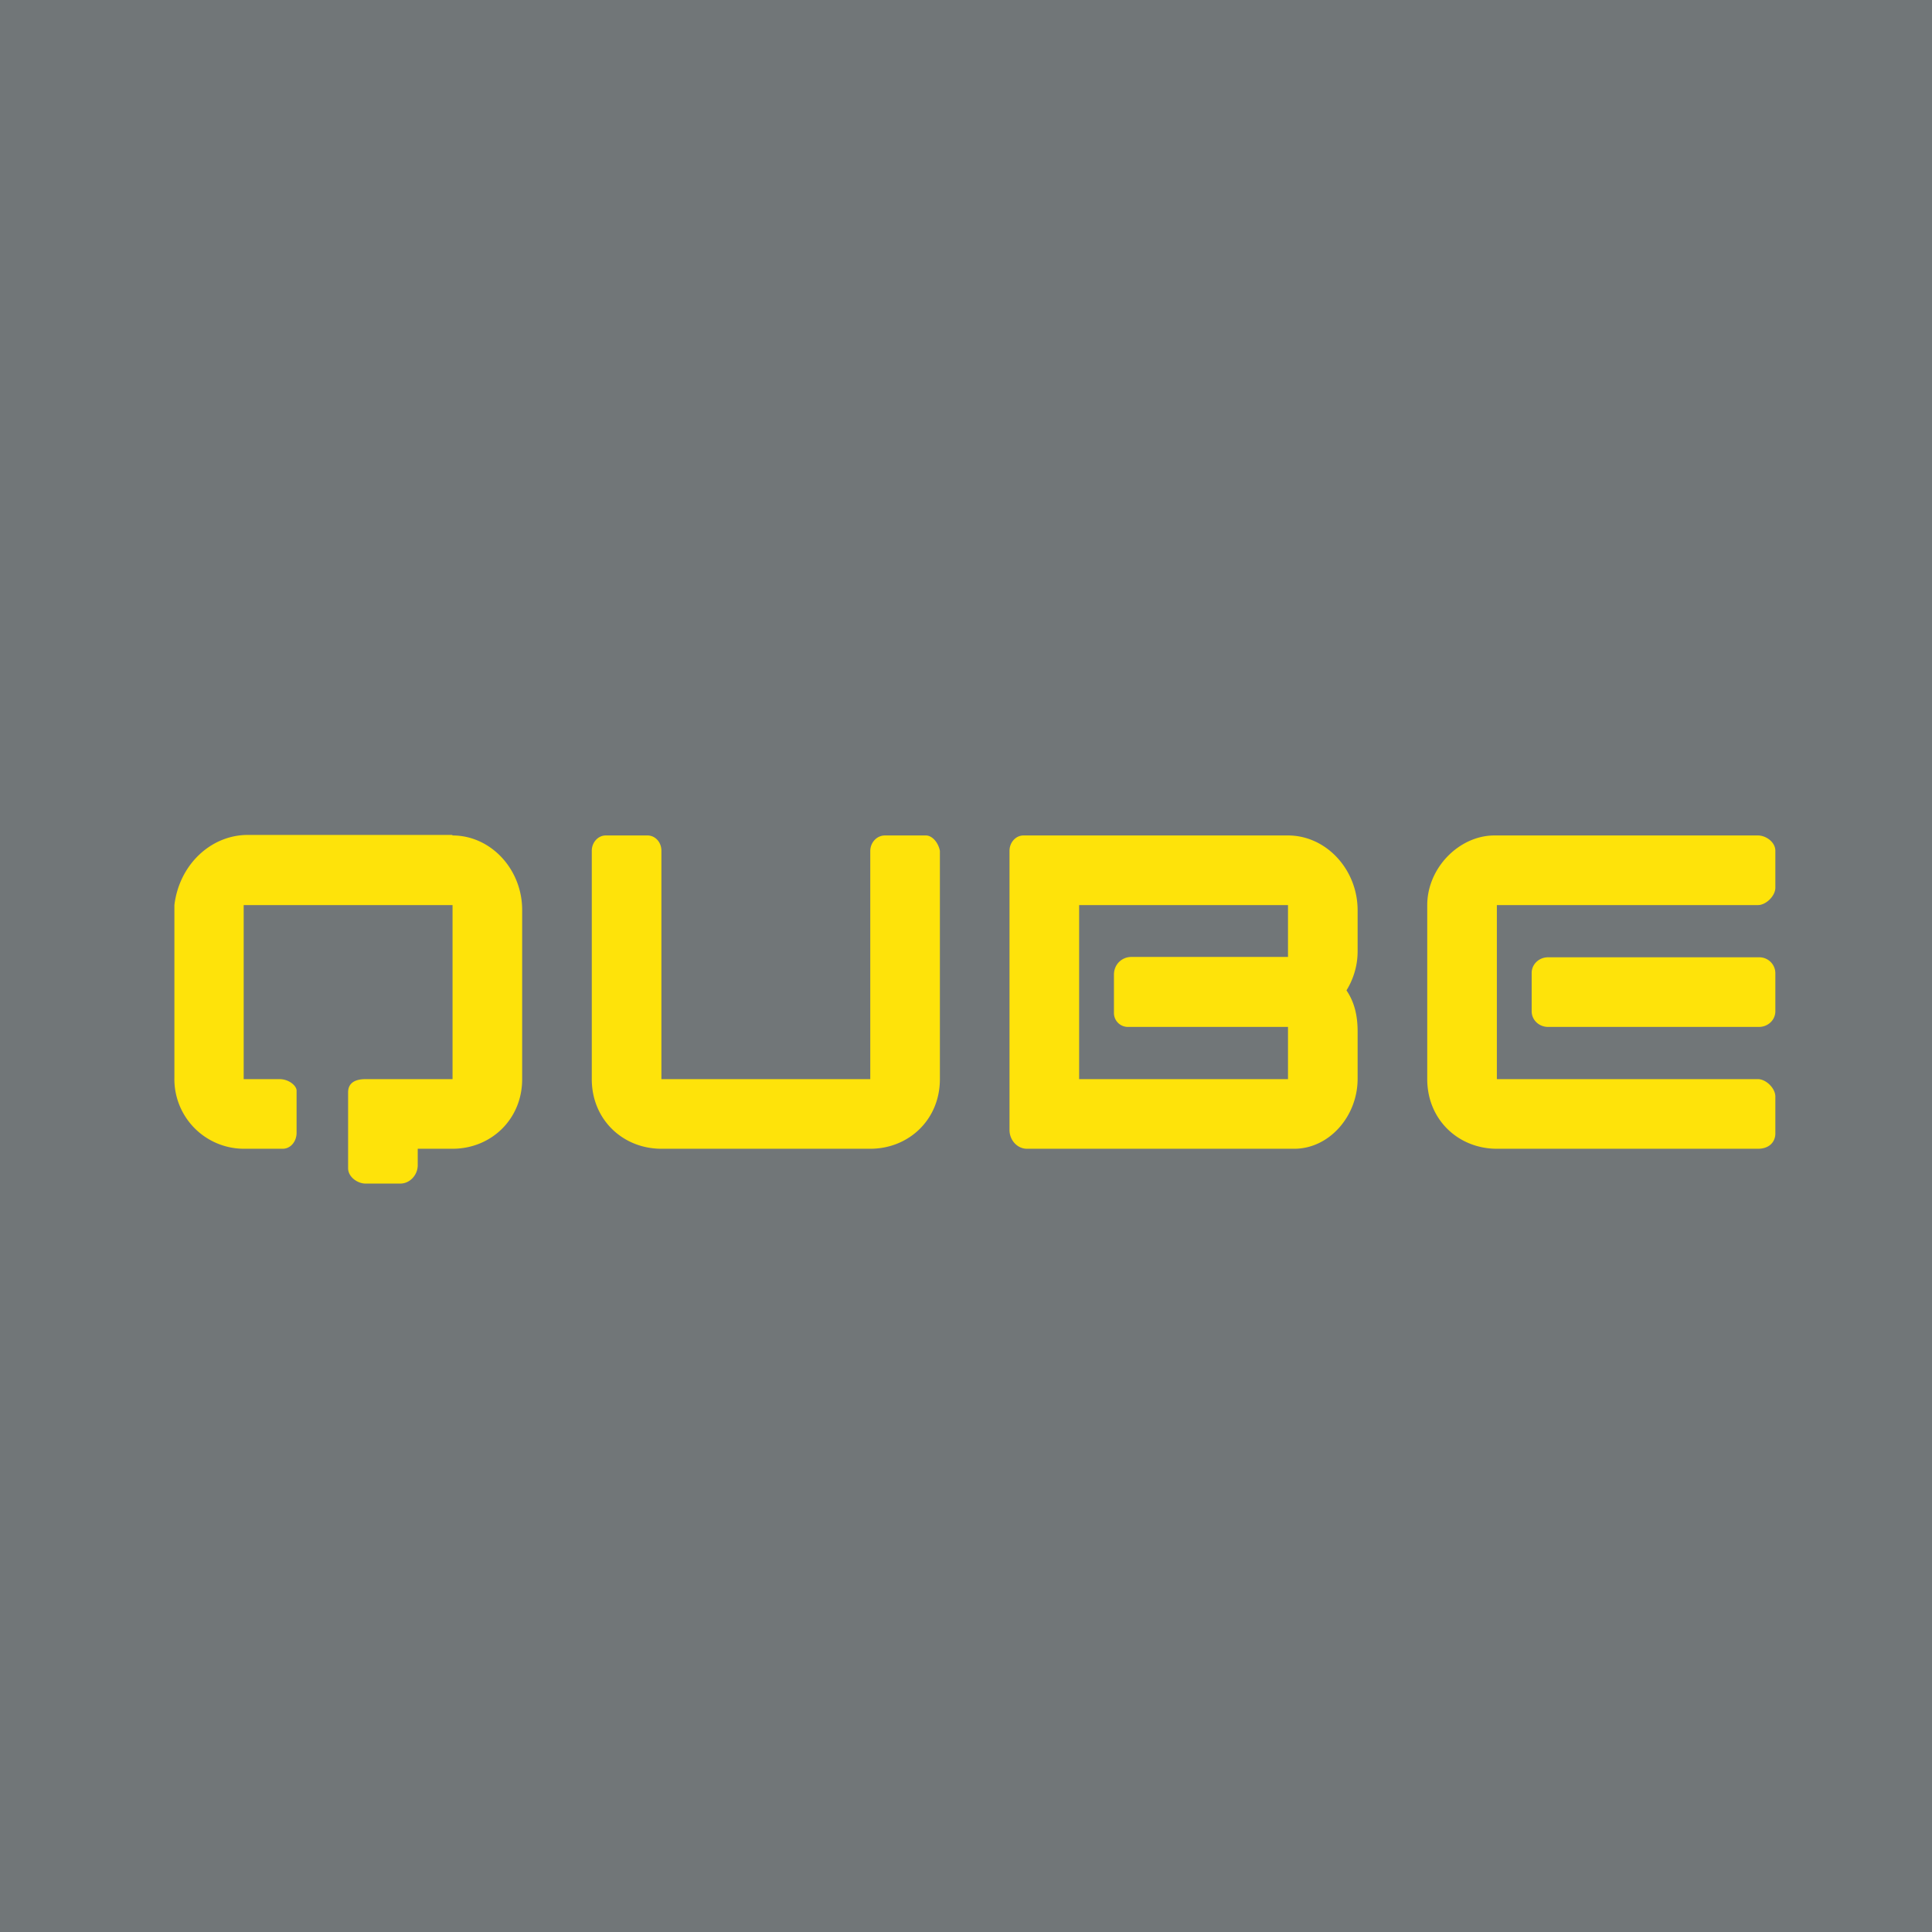 <?xml version="1.0" encoding="UTF-8"?>
<!-- generated by Finnhub -->
<svg viewBox="0 0 55.5 55.5" xmlns="http://www.w3.org/2000/svg">
<path d="M 0,0 H 55.5 V 55.5 H 0 Z" fill="rgb(113, 118, 120)"/>
<path d="M 12.99,23.985 H 7.09 C 6.05,24 5.15,24.84 5.01,26 V 30.95 A 2,2 0 0,0 7,33 H 8.12 C 8.35,33 8.52,32.79 8.52,32.54 V 31.33 C 8.52,31.19 8.3,31 8.03,31 H 7 V 26 H 13 V 31 H 10.5 C 10.23,31 10,31.09 10,31.38 V 33.56 C 10,33.81 10.27,34 10.5,34 H 11.5 C 11.77,34 12,33.76 12,33.47 V 33 H 13 C 14.1,33 15,32.16 15,31 V 26.14 C 15,24.97 14.1,24 13,24 Z M 26.6,24 H 25.42 C 25.19,24 25,24.2 25,24.45 V 31 L 19,31 V 24.44 C 19,24.19 18.82,24 18.6,24 H 17.4 C 17.18,24 17,24.2 17,24.44 V 31 C 17,32.17 17.9,33 19,33 H 25 C 26.1,33 27,32.17 27,31 V 24.44 C 26.95,24.19 26.77,24 26.6,24 Z M 37,27.5 V 26 H 31 V 31 H 37 V 29.5 H 32.4 A 0.4,0.4 0 0,1 32,29.09 V 28 C 32,27.7 32.23,27.49 32.5,27.49 H 37 Z M 29.5,33 C 29.23,33 29,32.76 29,32.46 V 24.44 C 29,24.2 29.18,24 29.4,24 H 37 C 38.1,24 39,24.98 39,26.15 V 27.33 C 39,27.77 38.86,28.16 38.68,28.45 C 38.91,28.79 39,29.18 39,29.63 V 30.99 C 39,32.07 38.18,33 37.18,33 H 29.5 Z M 51,32.56 V 31.5 C 51,31.26 50.73,31 50.5,31 H 43 V 26 H 50.5 C 50.73,26 51,25.74 51,25.5 V 24.44 C 51,24.19 50.73,24 50.5,24 H 42.93 C 41.92,24 41,24.93 41,26 V 31 C 41,32.17 41.9,33 43,33 H 50.5 C 50.83,33 51,32.8 51,32.56 Z M 44.47,27.5 C 44.21,27.5 44,27.7 44,27.95 V 29.05 C 44,29.3 44.21,29.5 44.47,29.5 H 50.53 C 50.79,29.5 51,29.3 51,29.05 V 27.95 A 0.46,0.46 0 0,0 50.53,27.5 H 44.47 Z" fill="rgb(254, 227, 10)"/>
</svg>
